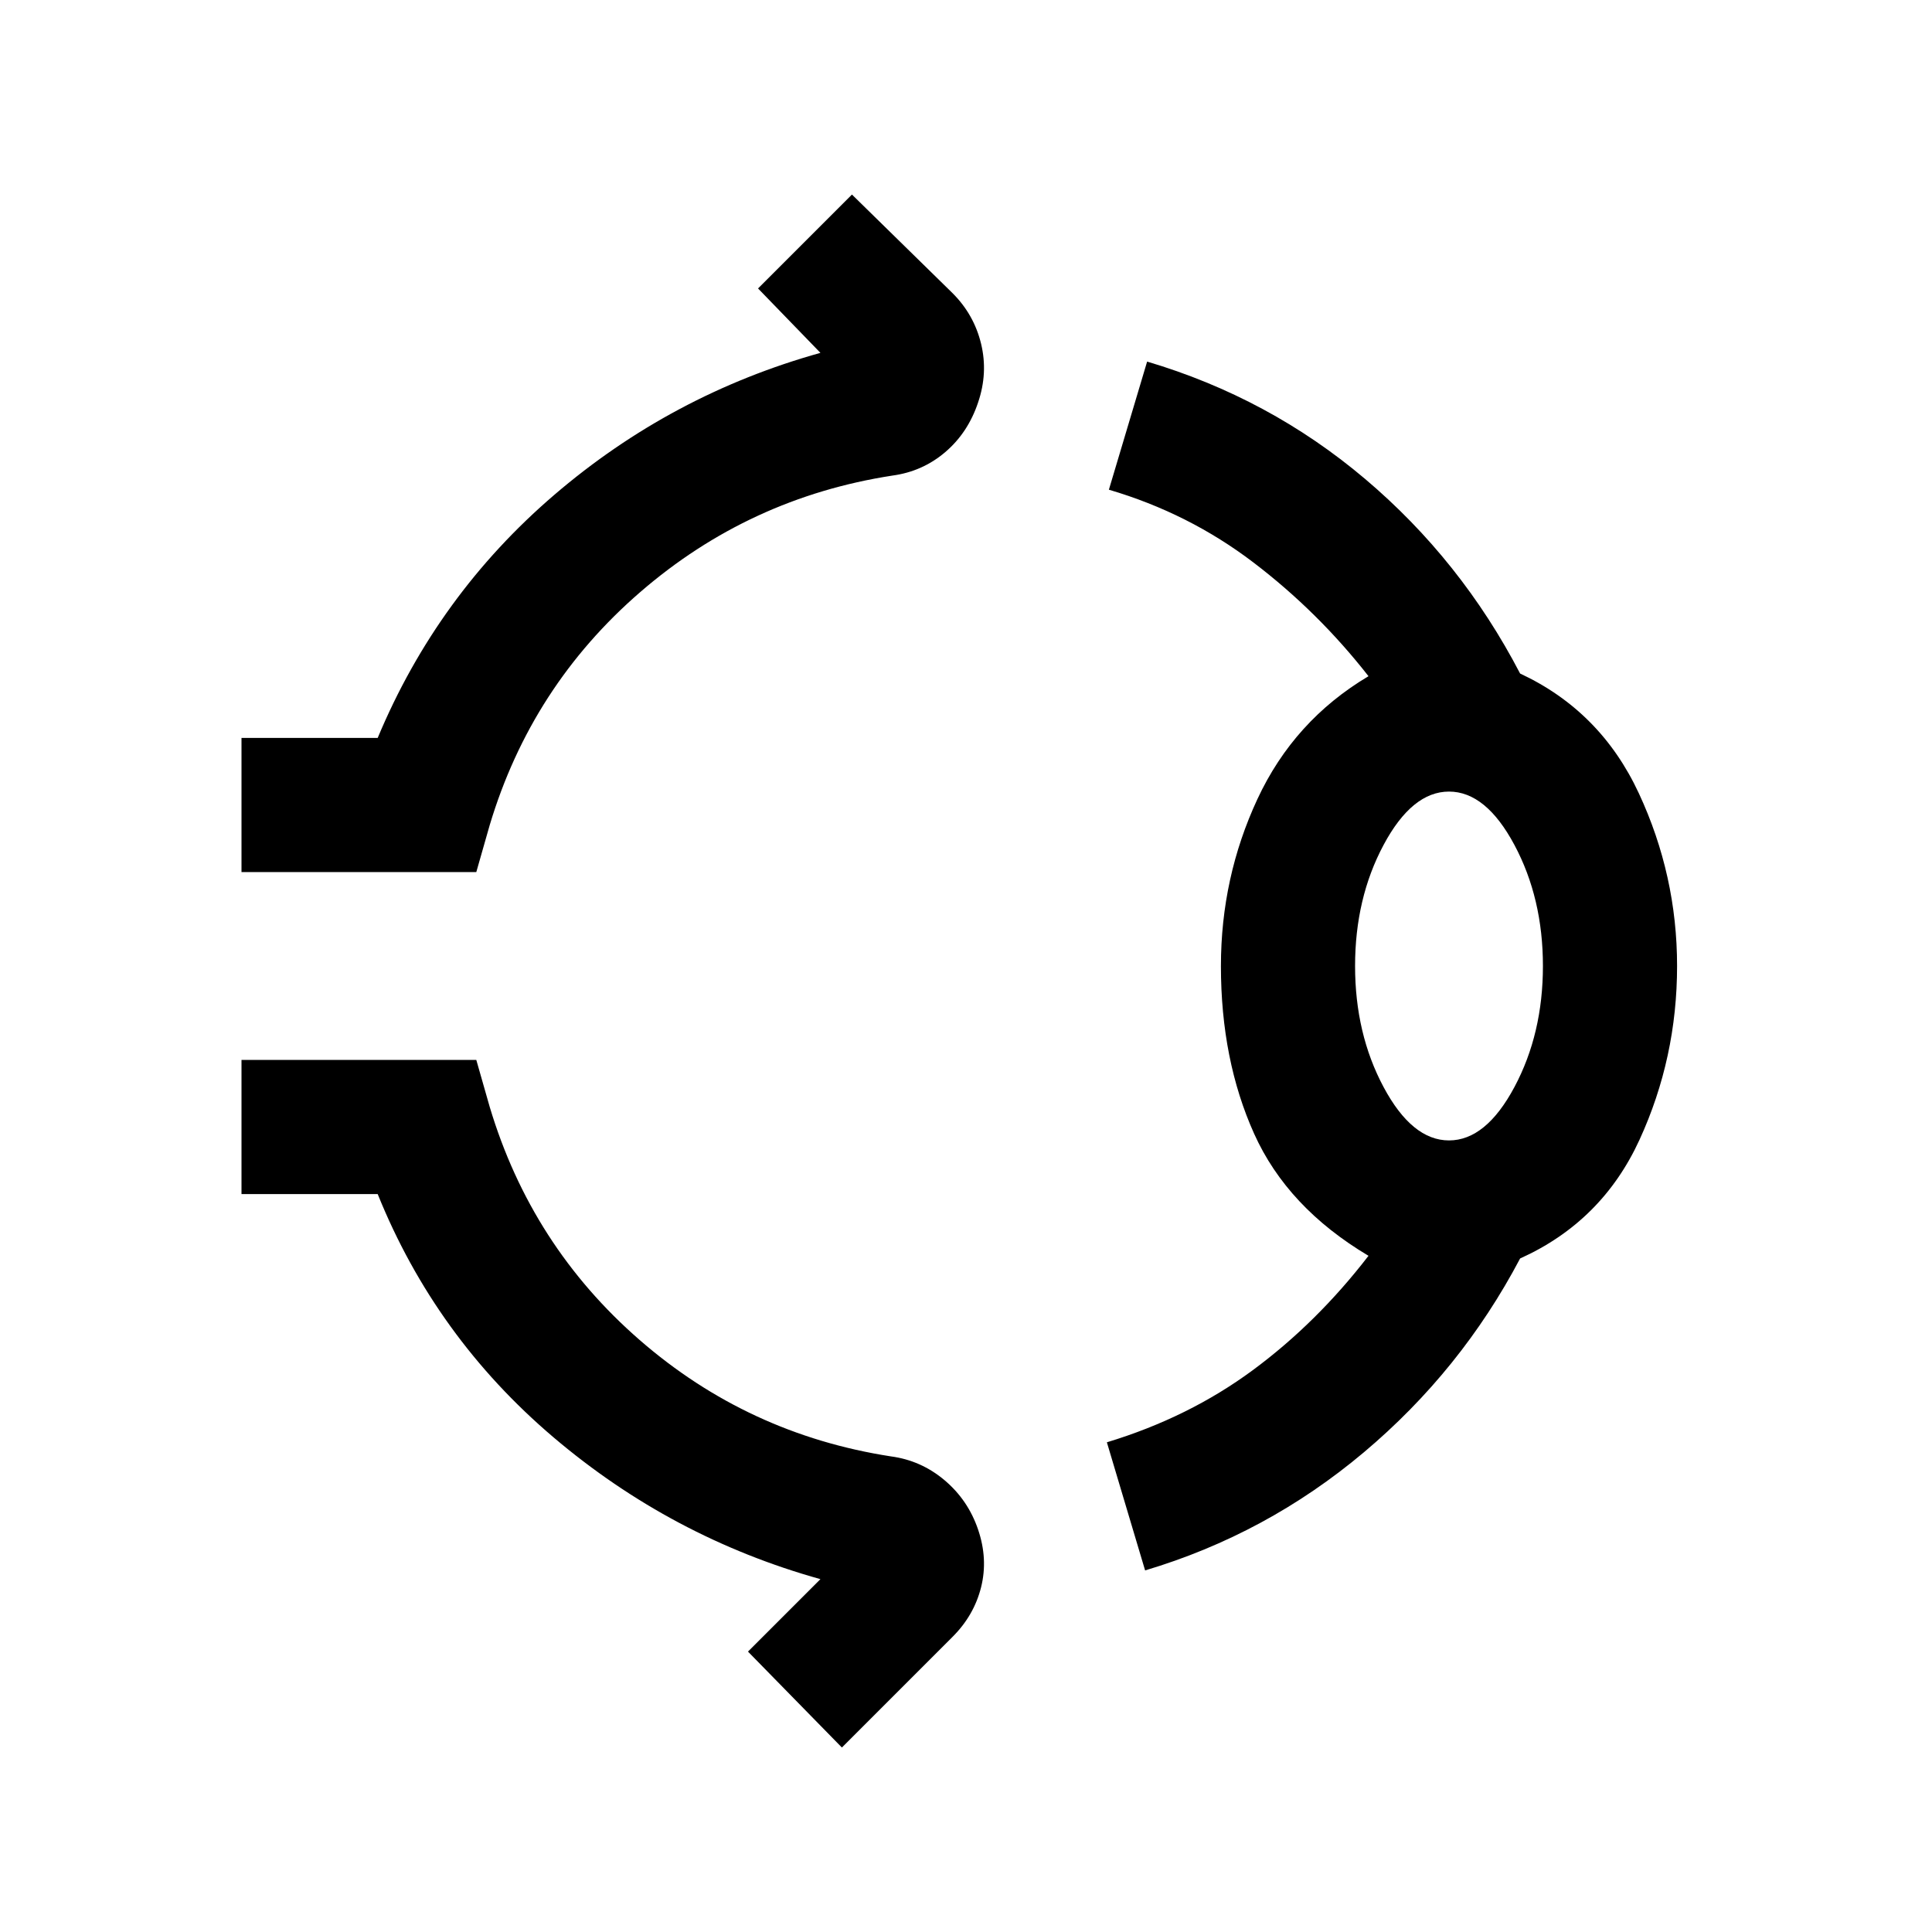 <svg xmlns="http://www.w3.org/2000/svg" height="40px" viewBox="0 -960 960 960" width="40px" fill="#000000"><path d="M120-526.67v-66.66h67.67q29.66-71 87.83-120.84 58.17-49.83 132.17-70.5l-31-32 46.66-46.66 50 49q10.67 10.66 14.17 25.16T486-760q-5 15-16.33 24.67-11.34 9.66-26.34 11.66-71 11-125.16 57.84Q264-619 243.33-550l-6.66 23.33H120ZM606.67-480q0-44 18.16-83Q643-602 680-624q-25-32-57.17-56.5Q590.67-705 551-716.67l19-63.66q60.67 18 108.33 58.33 47.67 40.33 77 96.67 40 18.66 59 59.5 19 40.83 19 85.83 0 45.67-18.66 86.33-18.67 40.67-59.34 59Q726-279 677.67-238.33 629.33-197.67 569-179.67l-19-63.66q40.67-12.34 72.5-35.84 31.83-23.5 57.5-56.83-40.33-24-56.83-60.67-16.5-36.66-16.5-83.33ZM720-393.33q18.33 0 32.5-26.5 14.17-26.5 14.17-60.17t-14.17-60.17q-14.17-26.5-32.5-26.5t-32.5 26.5q-14.17 26.5-14.17 60.17t14.17 60.17q14.17 26.5 32.5 26.5ZM418.33-91.67l-46.66-47.66 36-36q-74-20.67-132.67-70.5-58.67-49.84-87.33-120.84H120v-66.66h116.67l6.66 23.33q20.67 69 74.5 115.83 53.84 46.84 124.84 57.84 15 2 26.66 11.83Q481-214.67 486-200q5 14.67 1.5 28.67-3.5 14-14.17 24.66l-55 55ZM720-480Z"/></svg>